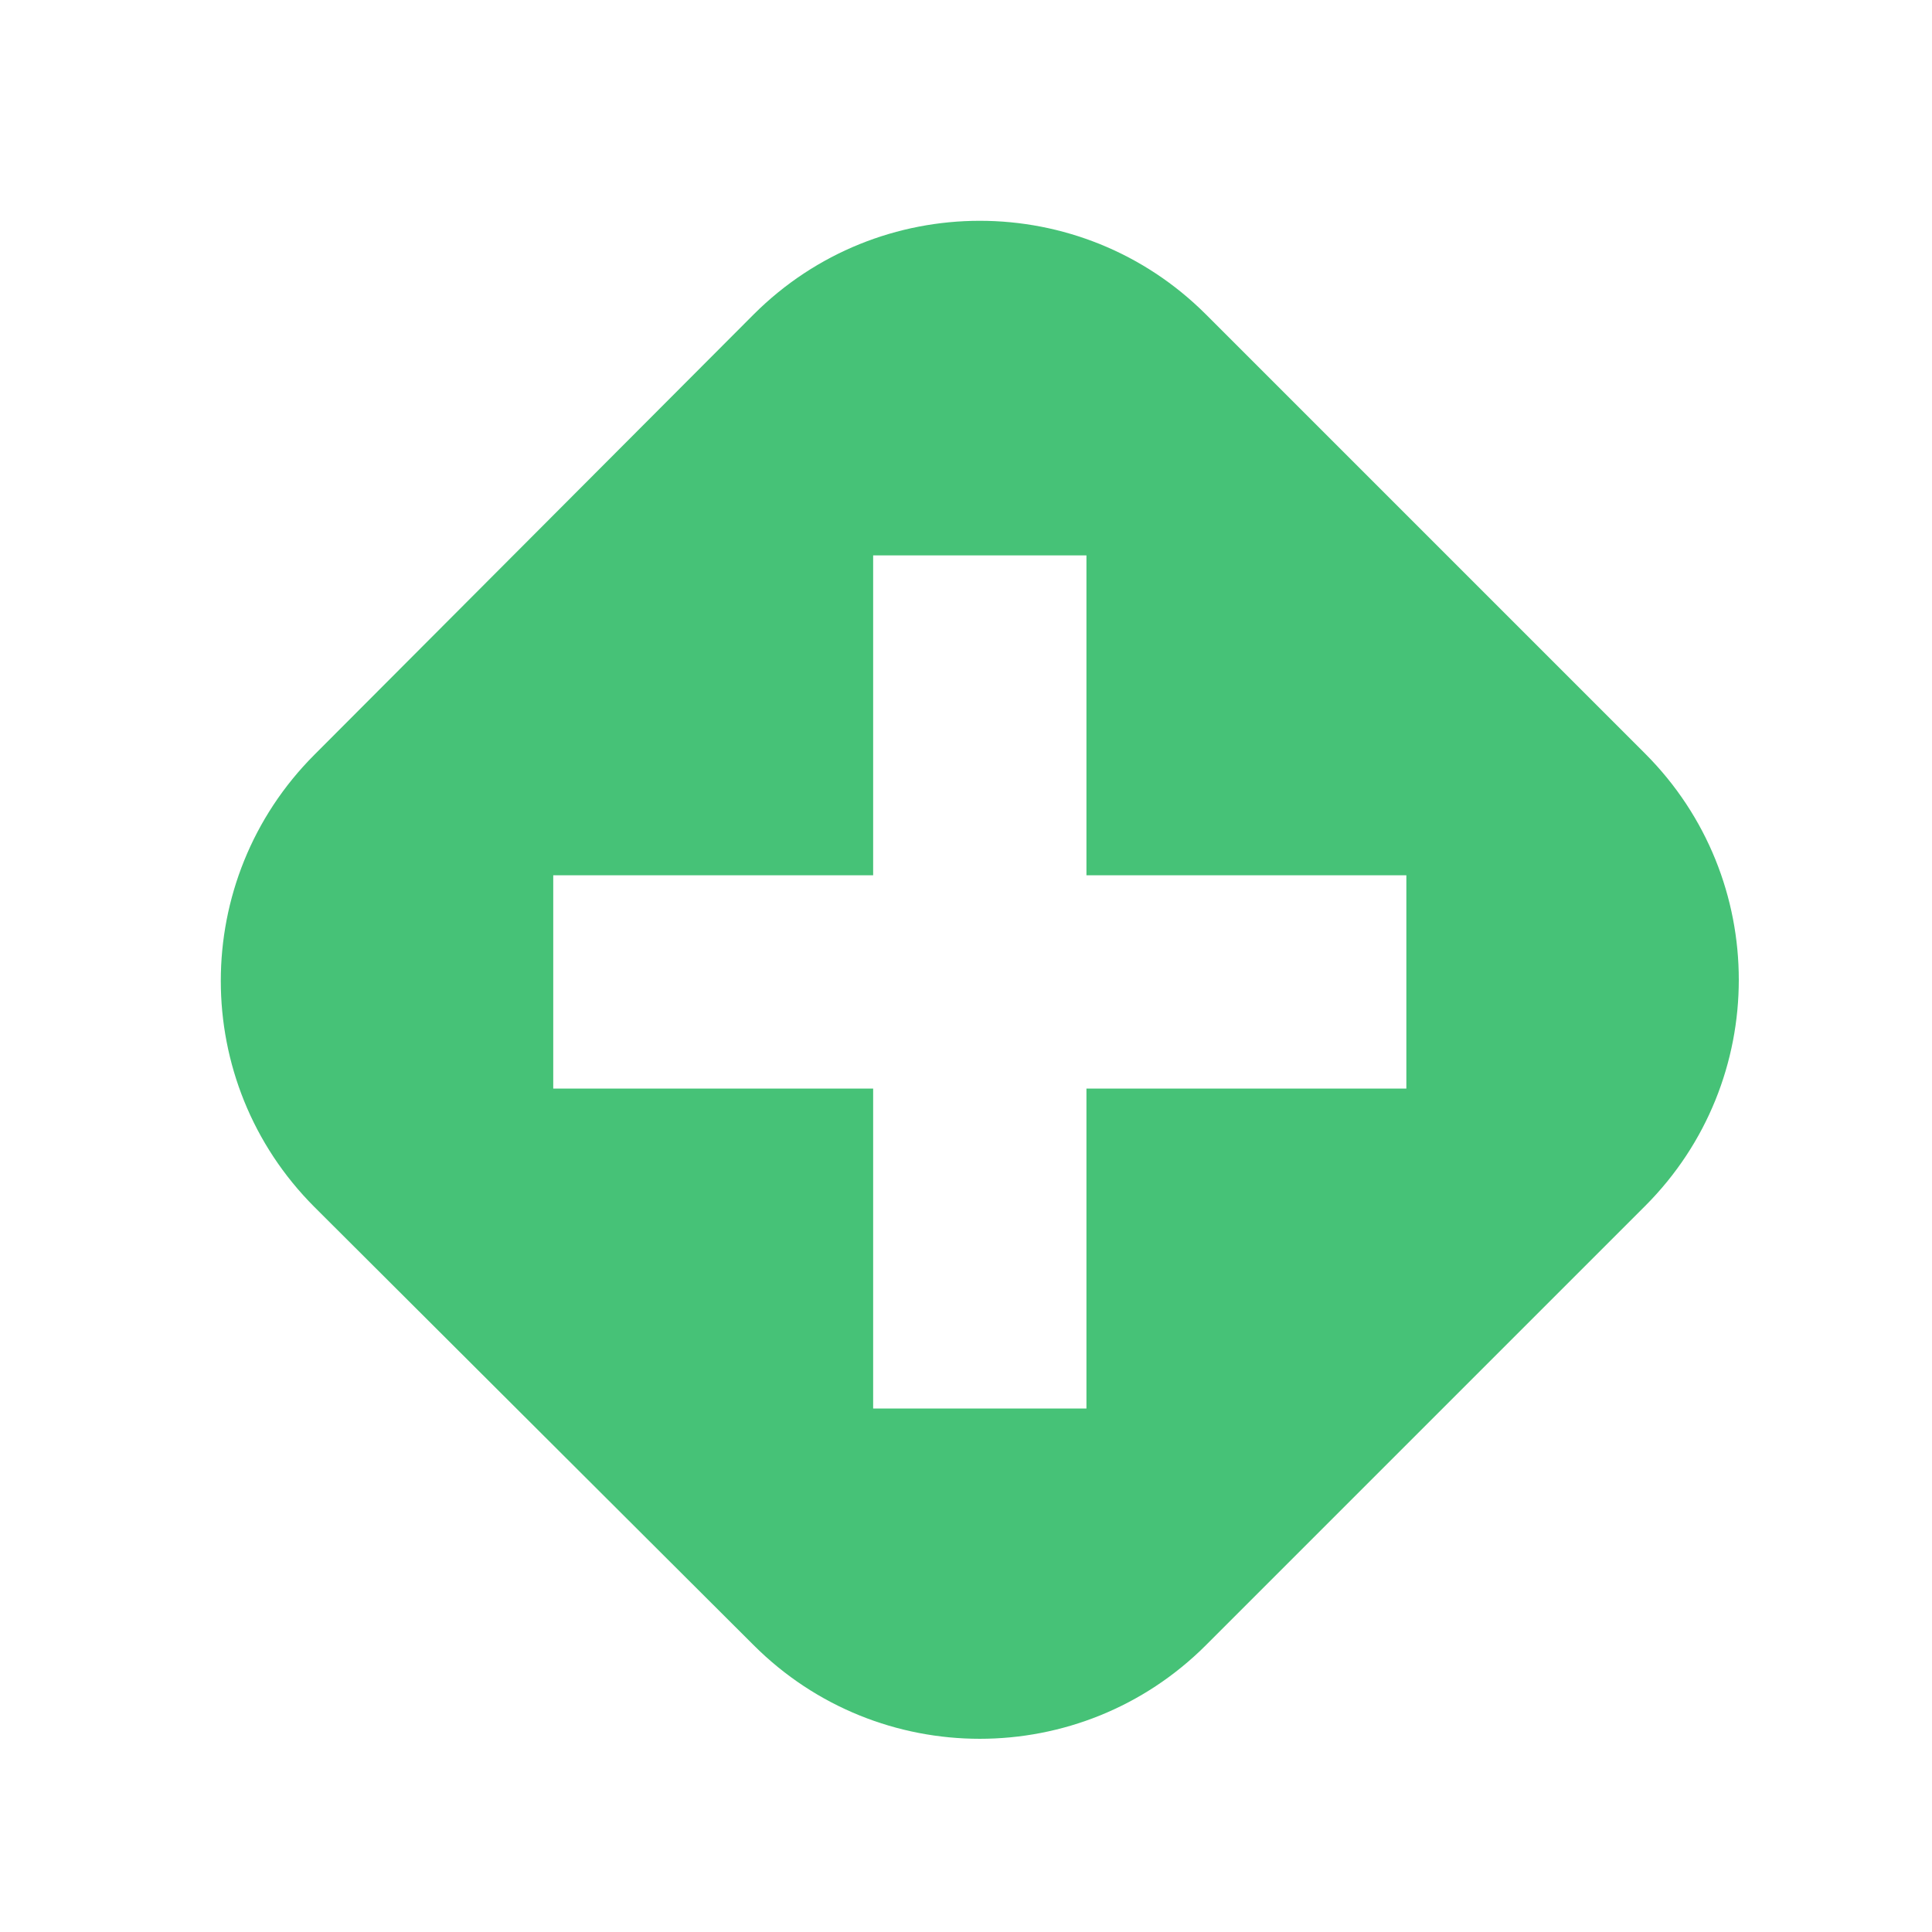 <?xml version="1.0" encoding="UTF-8"?>
<svg width="70px" height="70px" viewBox="0 0 70 70" version="1.1" xmlns="http://www.w3.org/2000/svg" xmlns:xlink="http://www.w3.org/1999/xlink">
    <!-- Generator: Sketch 63.1 (92452) - https://sketch.com -->
    <title>icon_home_0</title>
    <desc>Created with Sketch.</desc>
    <g id="页面-1" stroke="none" stroke-width="1" fill="none" fill-rule="evenodd">
        <g id="1" transform="translate(-324, -827)">
            <g id="banner">
                <g id="入口" transform="translate(260, 806)">
                    <g id="编组">
                        <g id="icon/home/0" transform="translate(64, 21)">
                            <rect id="矩形" fill-rule="nonzero" x="0" y="0" width="70" height="70"></rect>
                            <path d="M43.691,11.39 L59.61,27.309 C64.13,31.834 64.13,39.166 59.61,43.691 L43.691,59.61 C39.166,64.13 31.834,64.13 27.309,59.61 L11.39,43.73 C6.87,39.204 6.87,31.873 11.39,27.347 L27.309,11.39 C31.834,6.87 39.166,6.87 43.691,11.39 Z M31.636,31.713 L20.045,31.713 L20.045,39.441 L31.636,39.441 L31.636,51.032 L39.364,51.032 L39.364,39.441 L50.955,39.441 L50.955,31.713 L39.364,31.713 L39.364,20.122 L31.636,20.122 L31.636,31.713 Z" id="形状" fill="#46C277"></path>
                        </g>
                    </g>
                </g>
            </g>
        </g>
    </g>
</svg>